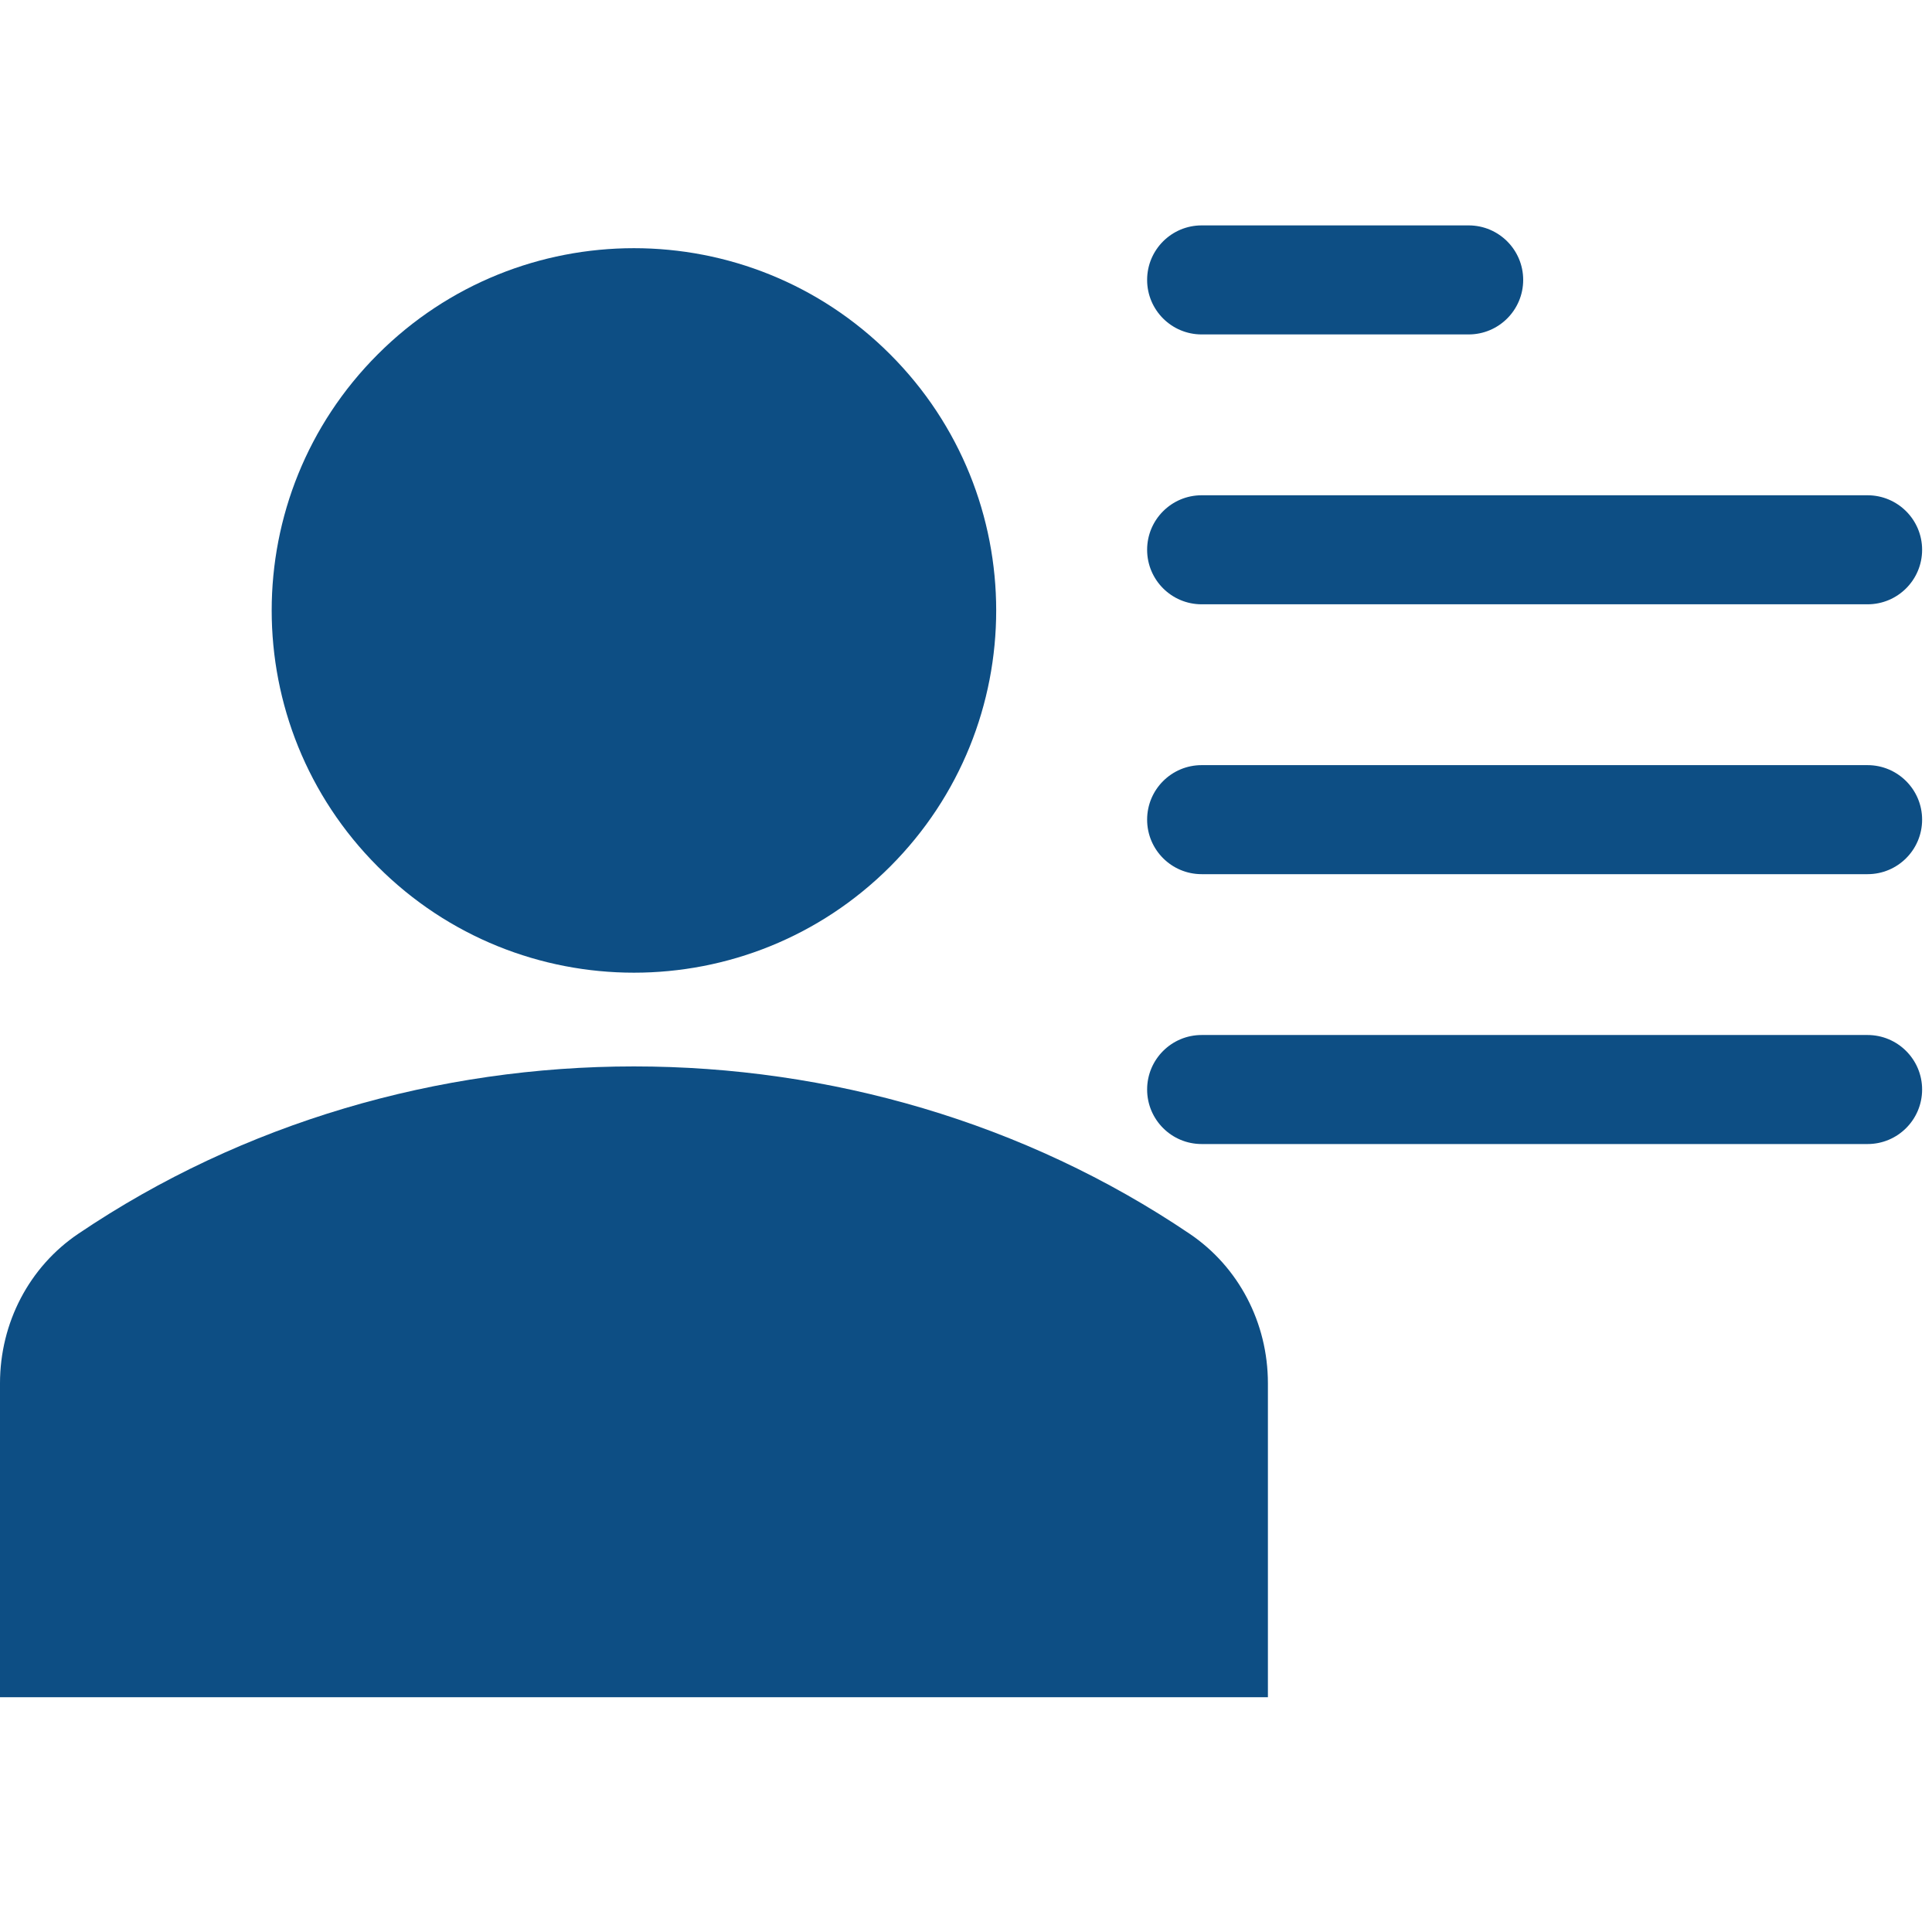 <svg width="108" height="108" viewBox="0 0 60 46" fill="none" xmlns="http://www.w3.org/2000/svg">
<path d="M27.643 4.003C32.036 8.396 32.036 15.519 27.643 19.913C23.25 24.306 16.126 24.306 11.733 19.913C7.339 15.519 7.339 8.396 11.733 4.003C16.126 -0.391 23.25 -0.391 27.643 4.003Z" fill="#0D4E84"/>
<path d="M36.945 31.316C26.689 24.386 12.687 24.386 2.431 31.316C0.909 32.343 0 34.079 0 35.961V45.708H39.376V35.961C39.376 34.079 38.467 32.343 36.945 31.316Z" fill="#0D4E84"/>
<path d="M57.998 8.381H37.318C36.383 8.381 35.625 9.139 35.625 10.074C35.625 11.009 36.383 11.767 37.318 11.767H58C58.935 11.767 59.693 11.009 59.693 10.074C59.693 9.139 58.933 8.381 57.998 8.381Z" fill="#0D4E84"/>
<path d="M37.318 3.386H45.611C46.545 3.386 47.304 2.628 47.304 1.693C47.304 0.758 46.545 0 45.611 0H37.318C36.383 0 35.625 0.758 35.625 1.693C35.625 2.628 36.383 3.386 37.318 3.386Z" fill="#0D4E84"/>
<path d="M57.998 16.762H37.318C36.383 16.762 35.625 17.52 35.625 18.455C35.625 19.39 36.383 20.148 37.318 20.148H58C58.935 20.148 59.693 19.39 59.693 18.455C59.693 17.52 58.933 16.762 57.998 16.762Z" fill="#0D4E84"/>
<path d="M57.998 25.143H37.318C36.383 25.143 35.625 25.901 35.625 26.836C35.625 27.771 36.383 28.529 37.318 28.529H58C58.935 28.529 59.693 27.771 59.693 26.836C59.693 25.901 58.933 25.143 57.998 25.143Z" fill="#0D4E84"/>
</svg>
